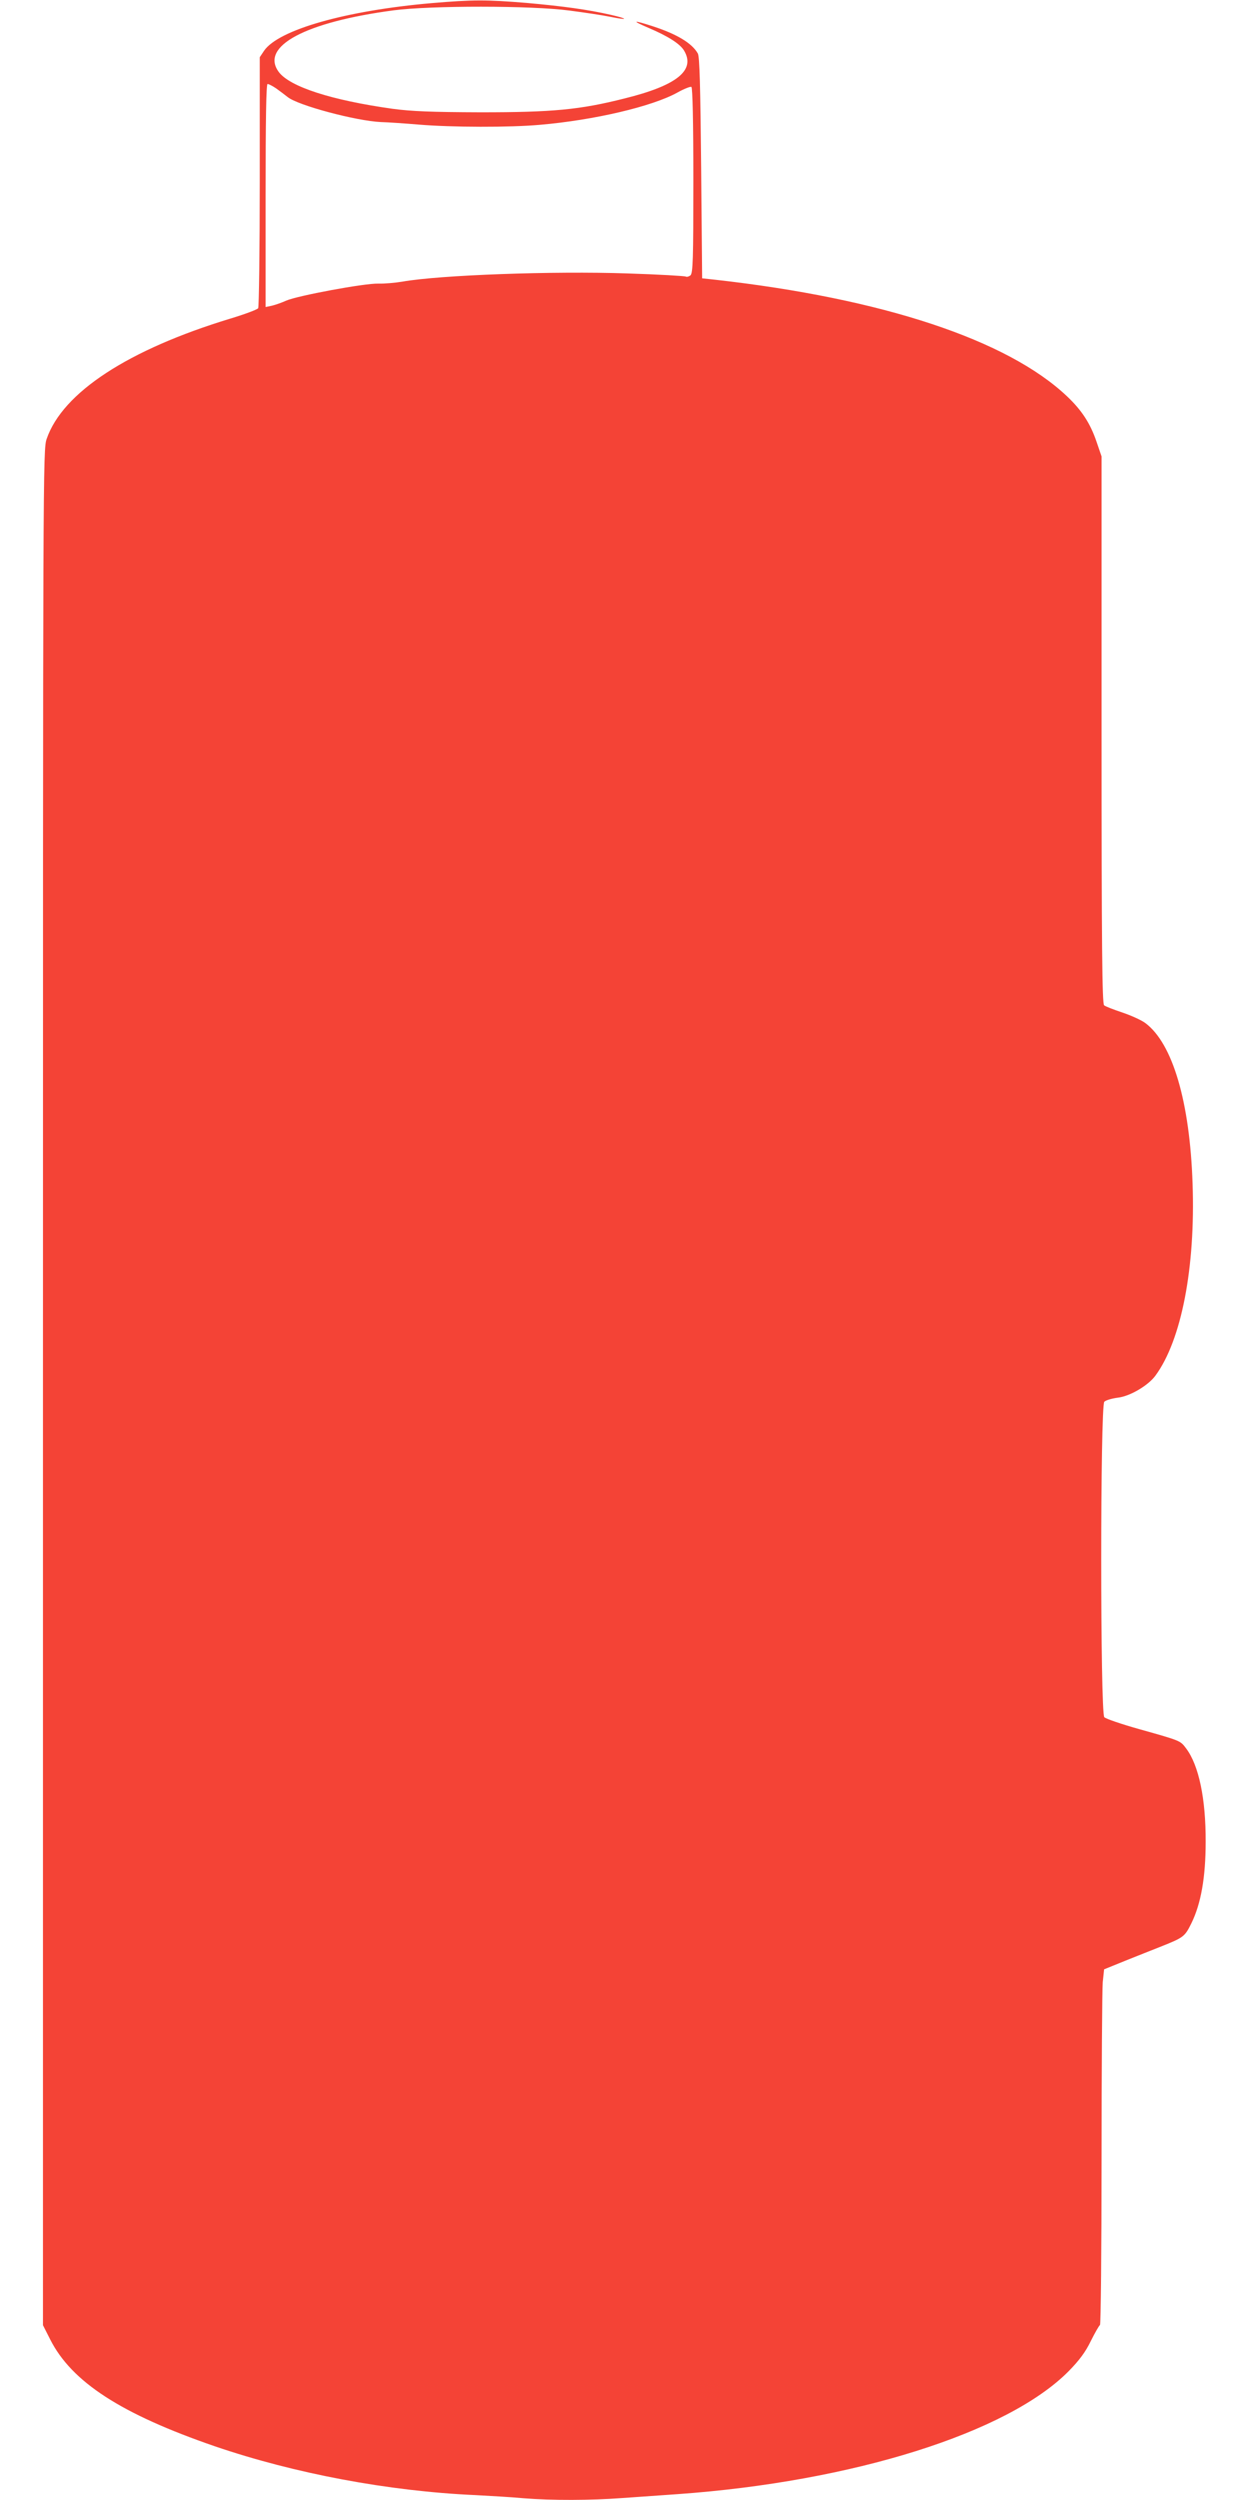 <?xml version="1.0" standalone="no"?>
<!DOCTYPE svg PUBLIC "-//W3C//DTD SVG 20010904//EN"
 "http://www.w3.org/TR/2001/REC-SVG-20010904/DTD/svg10.dtd">
<svg version="1.0" xmlns="http://www.w3.org/2000/svg"
 width="640pt" height="1280pt" viewBox="0 0 640 1280"
 preserveAspectRatio="xMidYMid meet">
<g transform="translate(0,1280) scale(0.1,-0.1)"
fill="#f44336" stroke="none">
<path d="M2210 12784 c-438 -38 -784 -136 -858 -244 l-22 -33 0 -636 c0 -350
-4 -642 -8 -649 -5 -7 -69 -31 -142 -53 -523 -159 -859 -378 -941 -616 -19
-55 -19 -127 -19 -4857 l0 -4801 37 -73 c110 -218 364 -382 843 -547 407 -139
887 -230 1335 -250 72 -4 182 -10 245 -16 149 -12 344 -11 506 1 71 5 199 14
284 20 895 64 1688 313 2001 629 55 56 87 99 114 155 21 42 42 79 47 82 4 3 8
384 8 847 0 463 3 872 6 908 l7 66 106 43 c58 23 142 57 186 74 115 46 121 50
155 119 49 100 73 235 73 417 1 220 -35 392 -100 478 -30 40 -27 39 -237 98
-93 26 -175 54 -182 62 -21 21 -21 1594 0 1615 8 8 39 17 70 21 61 7 155 62
192 113 133 181 205 553 190 983 -14 418 -102 718 -242 822 -20 15 -73 39
-118 54 -44 15 -87 31 -93 37 -10 7 -13 301 -13 1410 l0 1400 -26 76 c-32 94
-76 161 -151 232 -305 289 -945 501 -1803 597 l-65 7 -5 565 c-4 420 -8 570
-17 586 -30 53 -107 99 -229 139 -105 34 -114 31 -23 -8 99 -42 162 -82 182
-117 59 -100 -38 -178 -305 -244 -229 -58 -368 -71 -738 -71 -253 1 -353 5
-450 18 -314 44 -527 113 -583 189 -96 131 136 255 588 315 190 25 706 25 900
-1 77 -10 171 -24 209 -32 93 -19 96 -11 4 10 -119 27 -242 44 -431 61 -207
17 -276 17 -487 -1z m-797 -436 c18 -13 45 -33 60 -45 53 -43 350 -122 477
-128 36 -1 124 -7 195 -13 167 -14 466 -15 620 -1 278 24 575 94 703 165 34
19 67 32 72 29 6 -4 10 -177 10 -479 0 -402 -2 -475 -15 -486 -8 -6 -18 -9
-24 -6 -5 3 -139 11 -298 16 -380 13 -962 -8 -1153 -42 -36 -6 -91 -11 -123
-10 -71 2 -414 -62 -471 -87 -22 -10 -56 -22 -73 -26 l-33 -7 0 571 c0 389 3
571 10 571 6 0 25 -10 43 -22z"/>
</g>
</svg>
